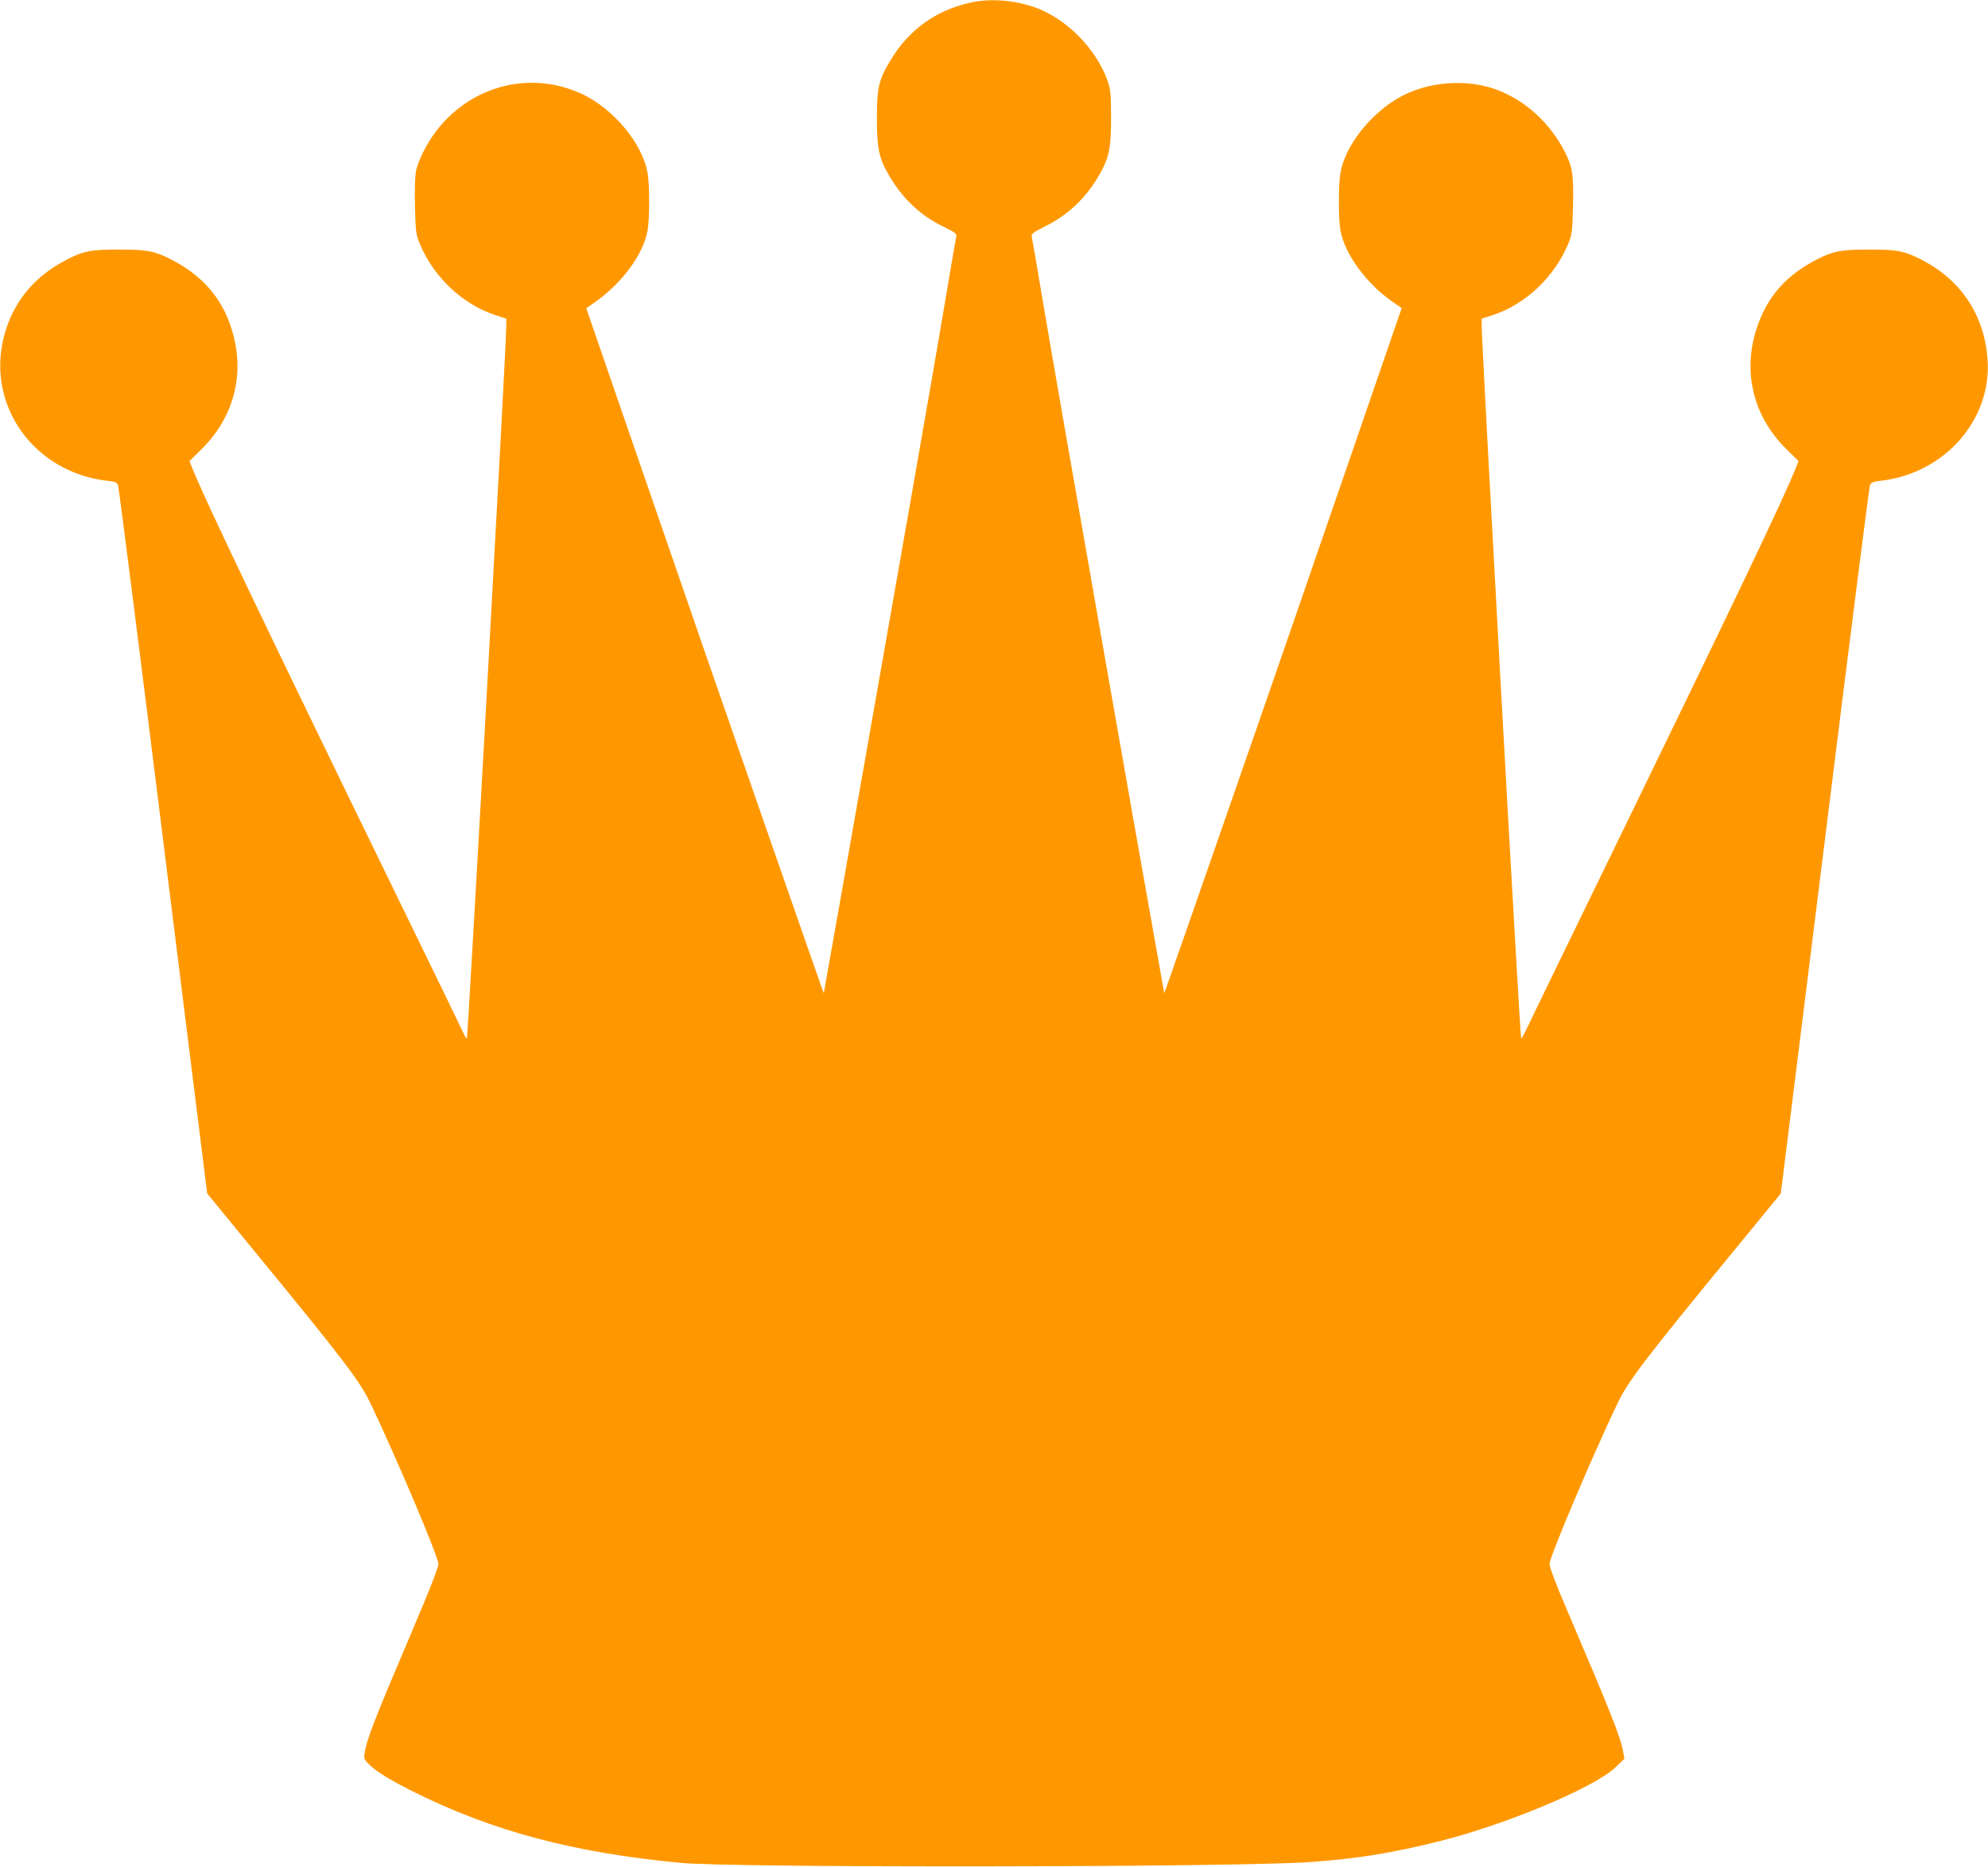 <?xml version="1.0" standalone="no"?>
<!DOCTYPE svg PUBLIC "-//W3C//DTD SVG 20010904//EN"
 "http://www.w3.org/TR/2001/REC-SVG-20010904/DTD/svg10.dtd">
<svg version="1.0" xmlns="http://www.w3.org/2000/svg"
 width="1280pt" height="1202pt" viewBox="0 0 1280 1202"
 preserveAspectRatio="xMidYMid meet">
<g transform="translate(0,1202) scale(0.1,-0.1)"
fill="#ff9800" stroke="none">
<path d="M6252 12004 c-226 -49 -401 -176 -519 -373 -75 -125 -86 -171 -87
-366 0 -199 12 -260 75 -369 89 -155 205 -264 356 -337 79 -39 84 -43 79 -68
-3 -14 -26 -147 -51 -296 -72 -424 -97 -571 -236 -1365 -101 -576 -518 -2948
-558 -3165 l-7 -40 -13 35 c-22 59 -616 1767 -726 2085 -57 165 -253 732 -435
1260 -182 528 -337 976 -343 995 l-12 35 65 46 c169 121 303 304 329 453 14
74 14 291 1 369 -31 192 -224 423 -432 516 -333 150 -716 46 -938 -254 -56
-76 -107 -179 -121 -244 -7 -34 -10 -122 -7 -230 4 -161 6 -181 30 -239 89
-216 278 -394 491 -462 l67 -22 0 -46 c0 -126 -245 -4556 -254 -4587 -1 -5
-12 10 -23 35 -11 25 -195 403 -408 840 -867 1779 -1257 2595 -1336 2793 l-19
48 78 77 c186 183 265 428 218 674 -49 255 -184 431 -421 551 -99 50 -149 60
-325 60 -184 1 -235 -9 -348 -69 -207 -108 -341 -275 -397 -492 -114 -444 195
-875 667 -928 48 -5 61 -11 68 -28 5 -11 136 -1042 291 -2291 l283 -2270 291
-355 c603 -735 695 -856 767 -1010 171 -361 431 -977 431 -1020 0 -23 -59
-173 -172 -438 -242 -569 -292 -697 -304 -783 -5 -32 -1 -41 31 -72 52 -49
134 -99 292 -178 506 -251 1021 -388 1710 -454 338 -33 3567 -29 4055 5 297
21 530 58 836 135 429 108 997 346 1129 474 l59 56 -9 50 c-14 85 -87 268
-355 895 -76 176 -118 288 -118 310 0 43 260 659 431 1020 72 154 164 275 767
1010 l291 355 283 2270 c155 1249 286 2280 291 2291 7 17 20 23 68 28 414 47
719 395 689 786 -22 281 -168 503 -418 634 -114 60 -165 70 -349 69 -176 0
-226 -10 -325 -60 -206 -104 -330 -246 -396 -452 -90 -280 -19 -565 193 -773
l78 -77 -19 -48 c-79 -198 -391 -851 -1256 -2628 -252 -517 -469 -965 -483
-995 -14 -30 -27 -50 -28 -45 -9 31 -254 4462 -254 4587 l0 46 68 22 c212 68
401 246 490 462 24 58 26 78 30 239 5 202 -3 255 -53 352 -95 185 -252 329
-435 398 -176 67 -400 58 -578 -22 -208 -93 -401 -324 -432 -516 -13 -78 -13
-295 1 -369 27 -149 168 -342 334 -456 l60 -42 -107 -310 c-119 -346 -363
-1055 -438 -1271 -27 -77 -91 -264 -143 -415 -249 -721 -794 -2287 -828 -2380
l-13 -35 -7 40 c-162 901 -668 3785 -784 4470 -30 182 -58 342 -61 356 -5 24
1 29 88 73 149 74 267 188 351 339 59 105 71 166 71 362 -1 148 -3 178 -22
233 -74 210 -270 407 -475 477 -132 45 -284 56 -405 29z"/>
</g>
</svg>
